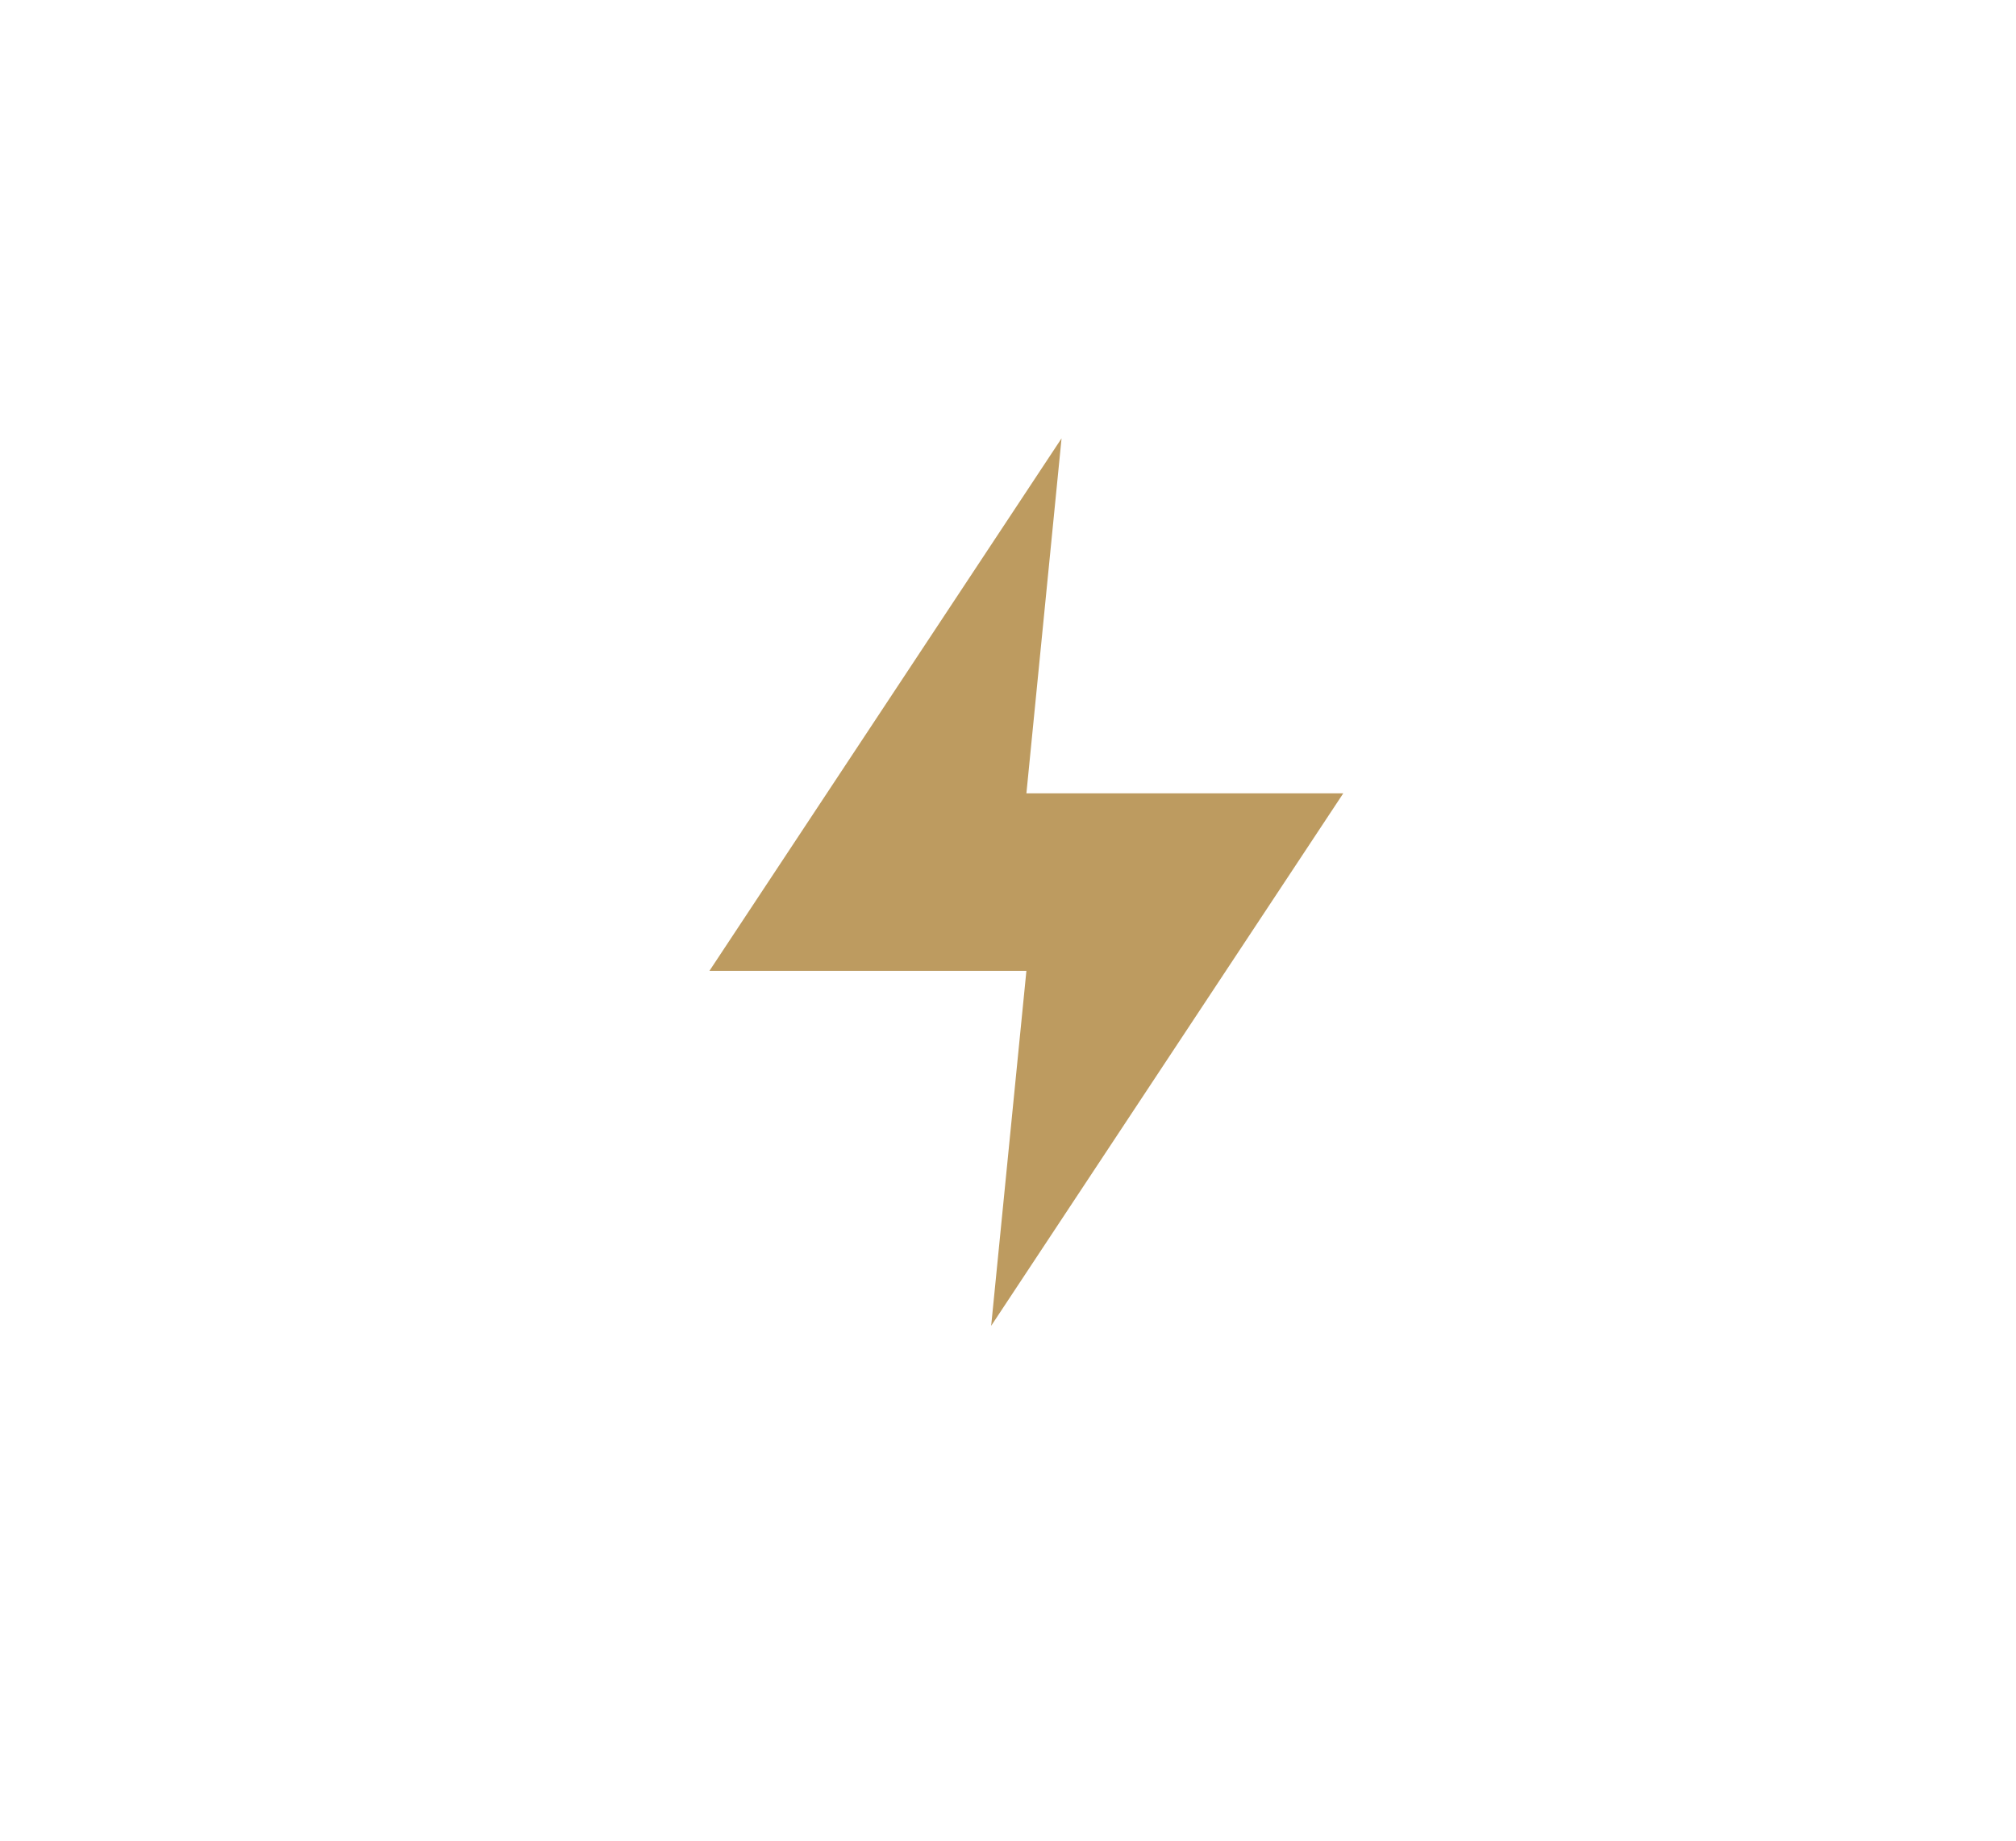 <svg width="23" height="21" viewBox="0 0 23 21" fill="none" xmlns="http://www.w3.org/2000/svg">
<path d="M12.111 5.001L8.094 11.076H11.71L11.308 15.126L15.325 9.051H11.71L12.111 5.001Z" fill="#BD9B60"/>
</svg>
